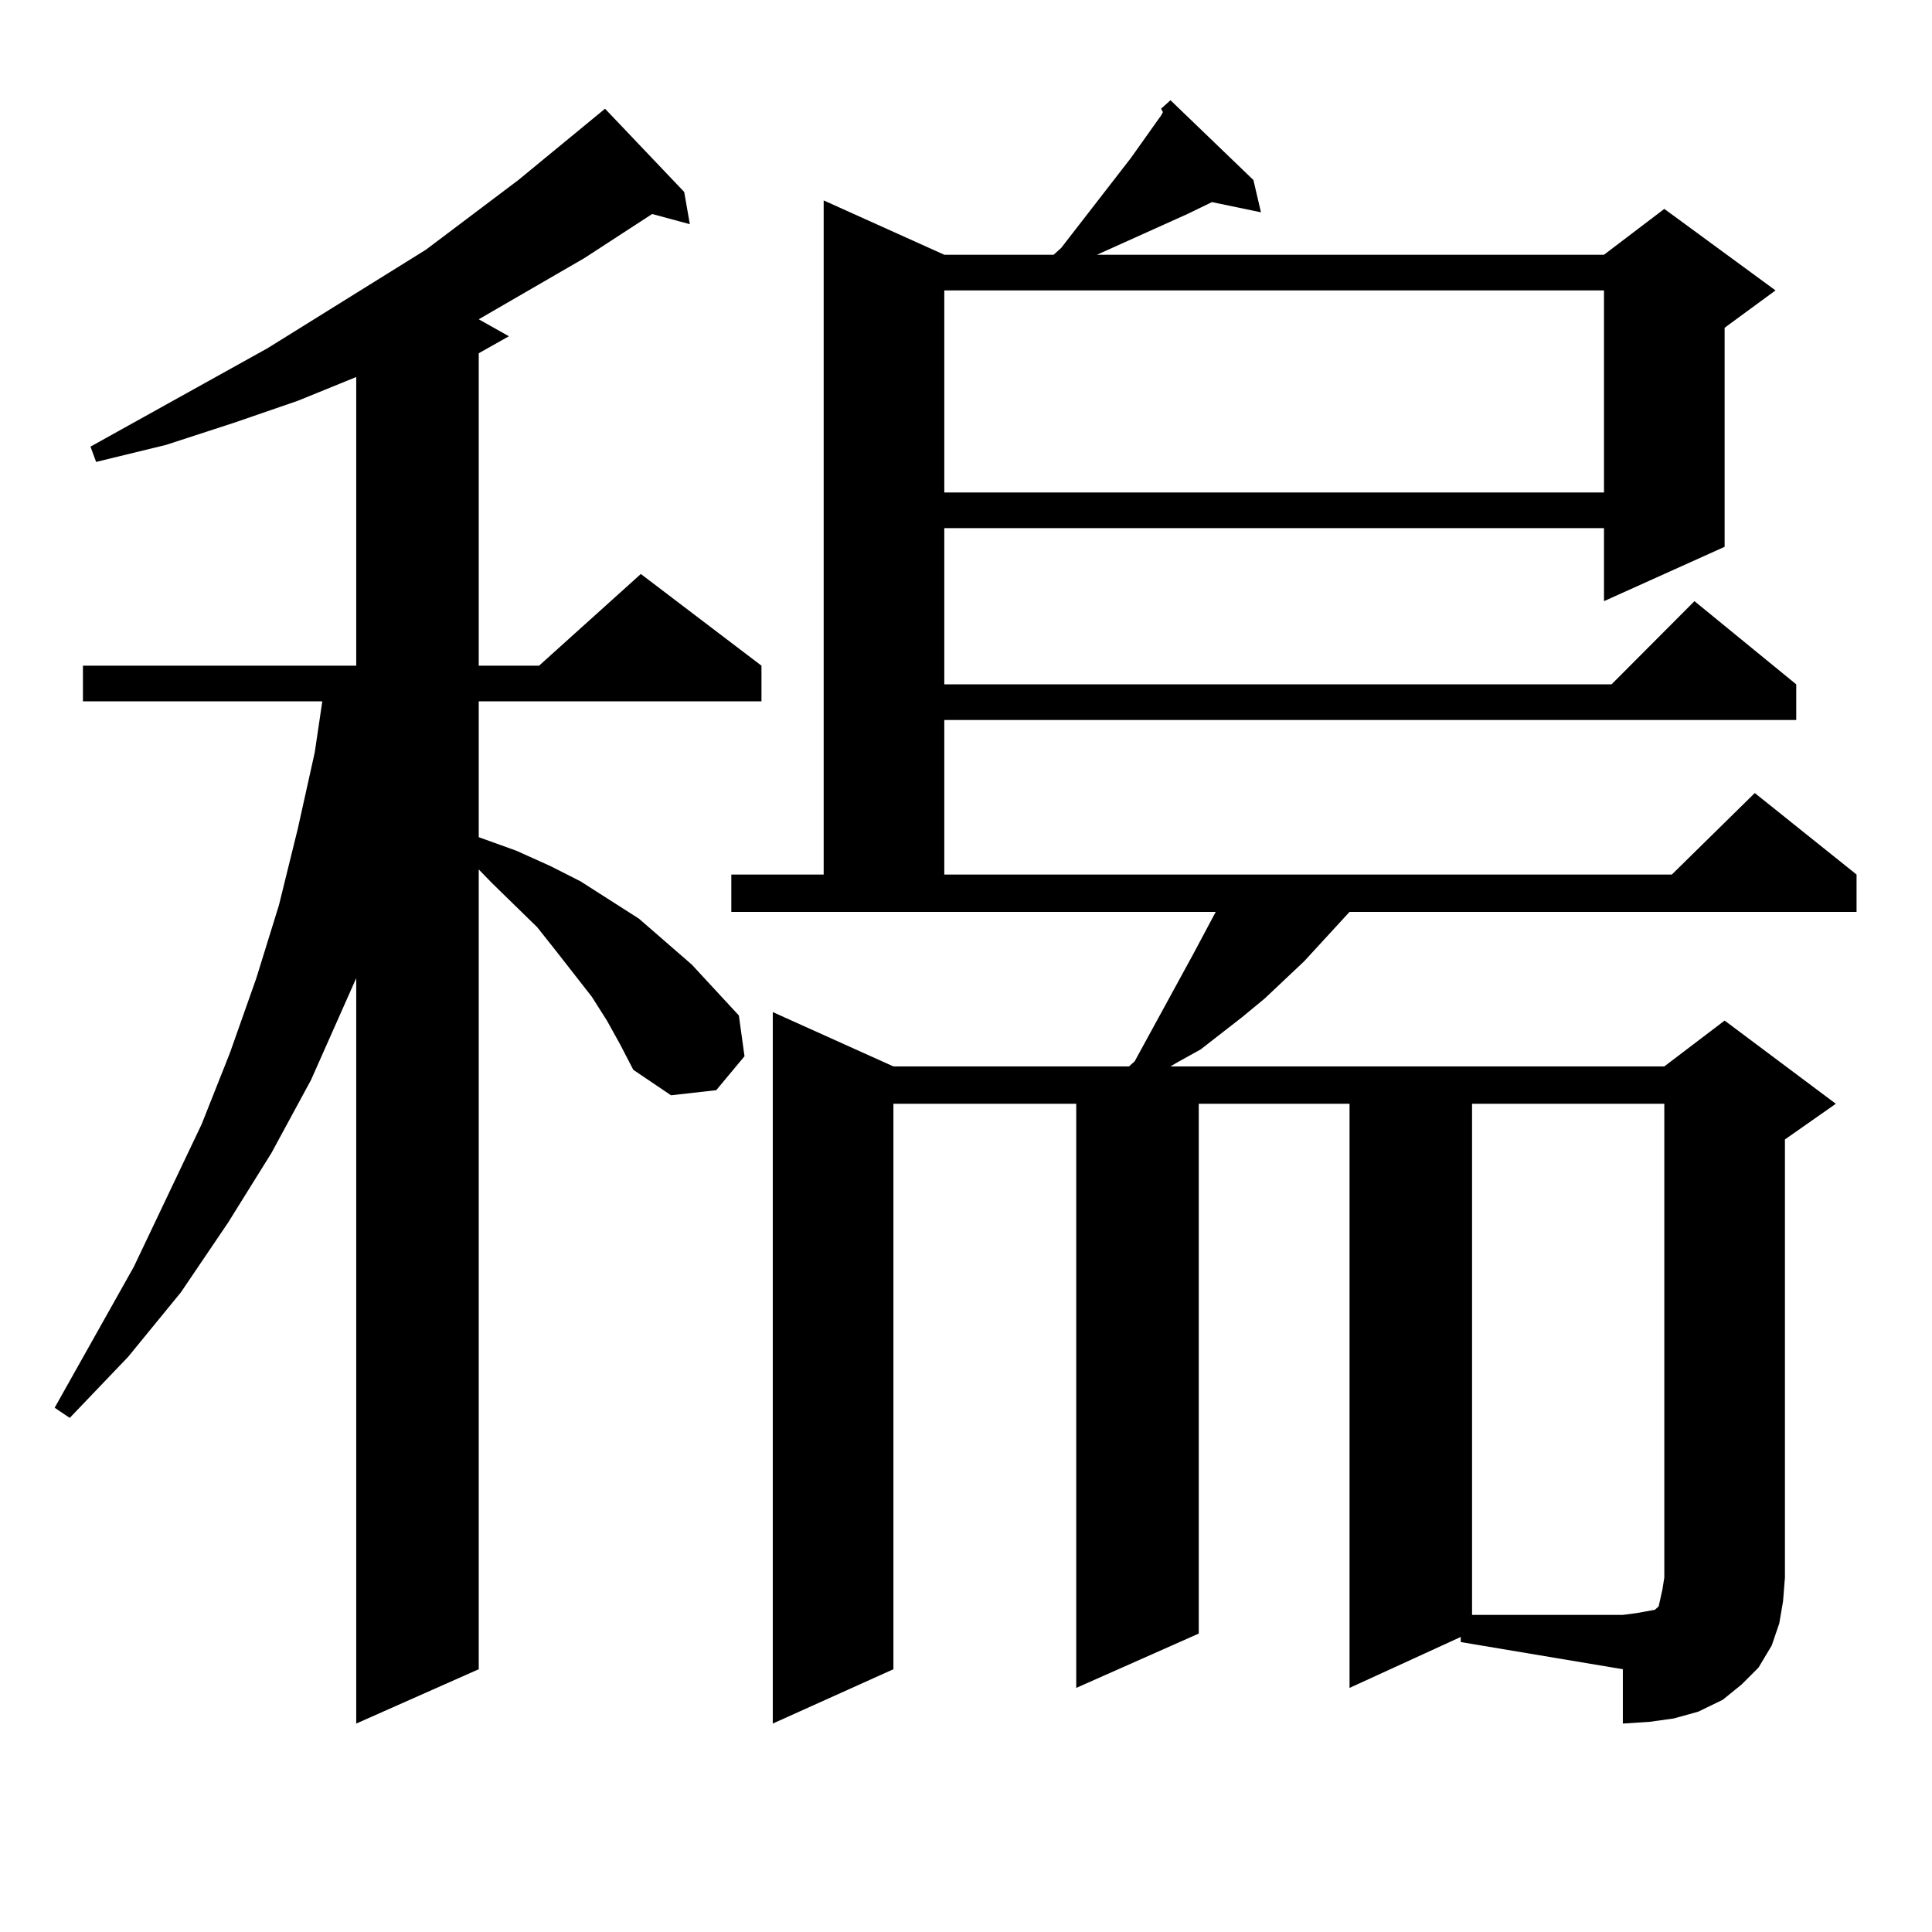 <?xml version="1.0" encoding="utf-8"?>
<!-- Generator: Adobe Illustrator 16.0.0, SVG Export Plug-In . SVG Version: 6.00 Build 0)  -->
<!DOCTYPE svg PUBLIC "-//W3C//DTD SVG 1.1//EN" "http://www.w3.org/Graphics/SVG/1.1/DTD/svg11.dtd">
<svg version="1.1" id="图层_1" xmlns="http://www.w3.org/2000/svg" xmlns:xlink="http://www.w3.org/1999/xlink" x="0px" y="0px"
	 width="1000px" height="1000px" viewBox="0 0 1000 1000" enable-background="new 0 0 1000 1000" xml:space="preserve">
<path d="M314.139,528.246l-7.805-12.305l-18.536-23.73l-9.756-12.305l-23.414-22.852l-6.829-7.031v413.965l-63.413,28.125v-385.84
	l-23.414,52.734l-20.487,37.793l-22.438,36.035l-24.39,36.035L66.34,702.27L36.097,733.91l-7.805-5.273l40.975-72.949l35.121-73.828
	l14.634-36.914l13.658-38.672l11.707-37.793l9.756-39.551l8.78-39.551l3.902-26.367H42.926v-18.457h141.46V195.141l-30.243,12.305
	l-33.17,11.426l-35.121,11.426l-36.097,8.789l-2.927-7.91l91.705-50.977l81.949-50.977l47.804-36.035l44.877-36.914l40.975,43.066
	l2.927,16.699l-19.512-5.273l-35.121,22.852l-54.633,31.641l15.609,8.789l-15.609,8.789v161.719h31.219l52.682-47.461l62.438,47.461
	v18.457H247.799v70.313l19.512,7.031l17.561,7.91l15.609,7.91l30.243,19.336l27.316,23.73l24.39,26.367l2.927,21.094l-14.634,17.578
	l-23.414,2.637l-19.512-13.184l-6.829-13.184L314.139,528.246z M756.08,847.289l-57.56,26.367V571.313h-78.047v274.219
	l-63.413,28.125V571.313h-94.632v292.676l-62.438,28.125V523.852l62.438,28.125h121.948l2.927-2.637l30.243-55.371l11.707-21.973
	H378.528V452.66h47.804V103.734l62.438,28.125h56.584l3.902-3.516l36.097-46.582l15.609-21.973l0.976-1.758l-0.976-1.758
	l4.878-4.395l42.926,41.309l3.902,16.699l-25.365-5.273l-12.683,6.152l-33.17,14.941l-13.658,6.152h262.433l31.219-23.73
	l57.56,42.188l-26.341,19.336v113.379l-62.438,28.125v-37.793H488.769v80.859h345.357l42.926-43.066l52.682,43.066v18.457H488.769
	v79.98h376.576l42.926-42.188l52.682,42.188v19.336H698.52l-23.414,25.488l-20.487,19.336l-11.707,9.668l-21.463,16.699
	l-12.683,7.031l-2.927,1.758h255.604l31.219-23.73l57.56,43.066L923.88,589.77v226.758l-0.976,12.305l-1.951,11.426l-3.902,11.426
	l-6.829,11.426l-8.78,8.789l-9.756,7.91l-12.683,6.152l-12.683,3.516l-12.683,1.758l-13.658,0.879v-28.125l-83.9-14.063V847.289z
	 M488.769,150.316v104.59h341.455v-104.59H488.769z M761.933,571.313v264.551h78.047l6.829-0.879l4.878-0.879l4.878-0.879
	l1.951-1.758l0.976-4.395l0.976-4.395l0.976-6.152V571.313H761.933z"/>
</svg>

